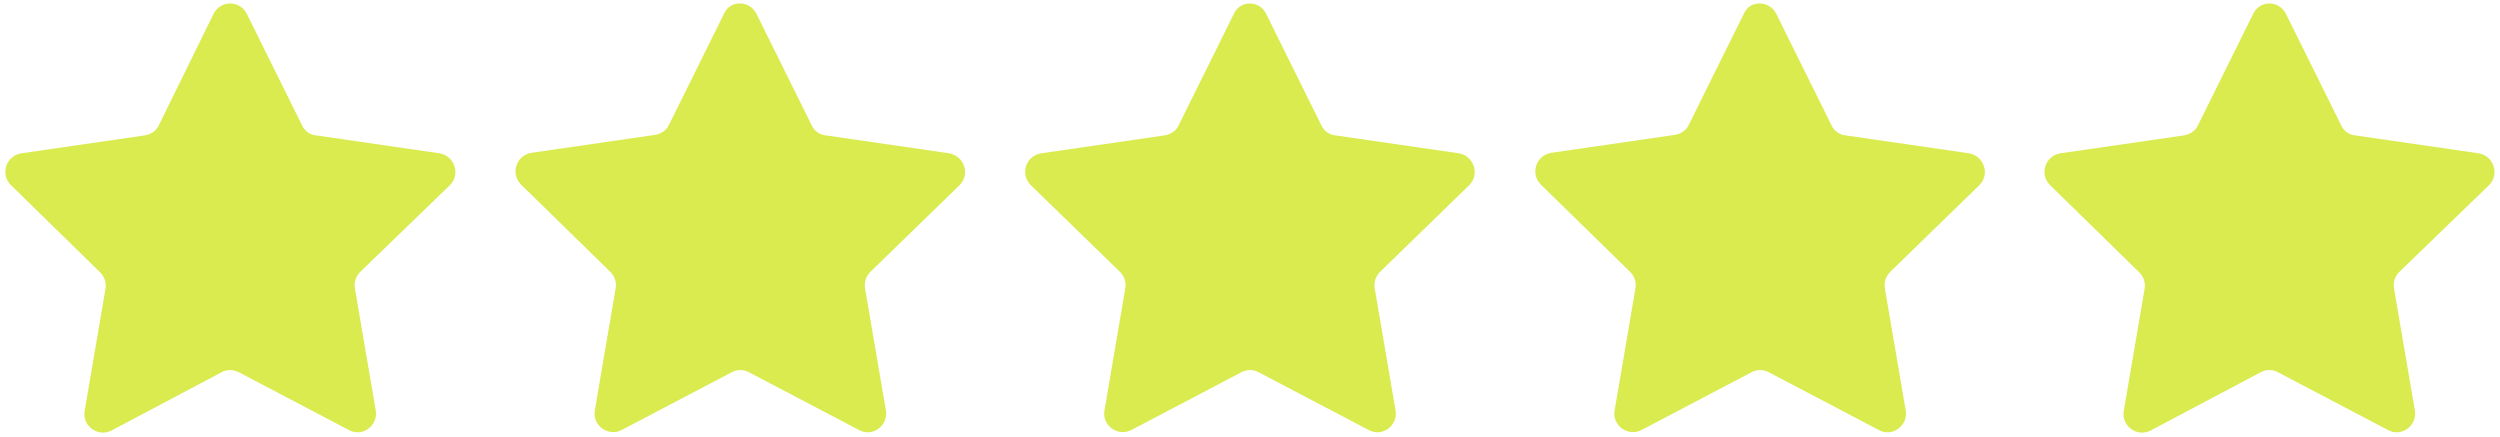 <?xml version="1.0" encoding="UTF-8" standalone="no"?><svg xmlns="http://www.w3.org/2000/svg" xmlns:xlink="http://www.w3.org/1999/xlink" fill="#000000" height="87.9" preserveAspectRatio="xMidYMid meet" version="1" viewBox="-1.1 -0.7 502.3 87.9" width="502.3" zoomAndPan="magnify"><g id="change1_1"><path d="M48.5,2.1l11.1,22.4c0.5,1.1,1.6,1.9,2.8,2l24.8,3.6c3,0.5,4.3,4.2,2.1,6.4l-18,17.4 c-0.9,0.9-1.3,2.1-1.1,3.3l4.2,24.6c0.5,3-2.7,5.4-5.4,3.9L46.9,74.1c-1.1-0.6-2.4-0.6-3.5,0L21.3,85.8c-2.7,1.4-5.9-0.9-5.4-3.9 l4.2-24.6c0.2-1.2-0.2-2.4-1.1-3.3L1.1,36.5c-2.2-2.2-1-5.9,2.1-6.4L28,26.5c1.2-0.2,2.3-0.9,2.8-2l11-22.4 C43.2-0.7,47.1-0.7,48.5,2.1z" fill="#d9eb4e"/></g><g id="change2_1"><path d="M150.9,2.1L162,24.5c0.5,1.1,1.6,1.9,2.8,2l24.8,3.6c3,0.5,4.3,4.2,2.1,6.4l-17.9,17.4 c-0.9,0.9-1.3,2.1-1.1,3.3l4.2,24.6c0.5,3-2.7,5.4-5.4,3.9l-22.1-11.6c-1.1-0.6-2.4-0.6-3.5,0l-22.1,11.6c-2.7,1.4-5.9-0.9-5.4-3.9 l4.2-24.6c0.2-1.2-0.2-2.4-1.1-3.3l-17.9-17.5c-2.2-2.2-1-5.9,2.1-6.4l24.8-3.6c1.2-0.2,2.3-0.9,2.8-2L144.4,2 C145.6-0.7,149.5-0.7,150.9,2.1z" fill="#d9eb4e"/></g><g id="change3_1"><path d="M253.3,2.1l11.1,22.4c0.5,1.1,1.6,1.9,2.8,2l24.8,3.6c3,0.5,4.3,4.2,2.1,6.4l-17.9,17.4 c-0.9,0.9-1.3,2.1-1.1,3.3l4.2,24.6c0.5,3-2.7,5.4-5.4,3.9l-22.1-11.6c-1.1-0.6-2.4-0.6-3.5,0l-22.1,11.6c-2.7,1.4-5.9-0.9-5.4-3.9 l4.2-24.6c0.2-1.2-0.2-2.4-1.1-3.3L206,36.5c-2.2-2.2-1-5.9,2.1-6.4l24.8-3.6c1.2-0.2,2.3-0.9,2.8-2l11.1-22.4 C248-0.7,252-0.7,253.3,2.1z" fill="#d9eb4e"/></g><g id="change4_1"><path d="M355.8,2.1l11.1,22.4c0.5,1.1,1.6,1.9,2.8,2l24.8,3.6c3,0.5,4.3,4.2,2.1,6.4l-17.9,17.4 c-0.9,0.9-1.3,2.1-1.1,3.3l4.2,24.6c0.5,3-2.7,5.4-5.4,3.9l-22.1-11.6c-1.1-0.6-2.4-0.6-3.5,0l-22.1,11.6c-2.7,1.4-5.9-0.9-5.4-3.9 l4.2-24.6c0.2-1.2-0.2-2.4-1.1-3.3l-17.9-17.5c-2.2-2.2-1-5.9,2.1-6.4l24.8-3.6c1.2-0.2,2.3-0.9,2.8-2L349.3,2 C350.5-0.7,354.4-0.7,355.8,2.1z" fill="#d9eb4e"/></g><g id="change5_1"><path d="M458.2,2.1l11.1,22.4c0.5,1.1,1.6,1.9,2.8,2l24.8,3.6c3,0.5,4.3,4.2,2.1,6.4l-18,17.4 c-0.9,0.9-1.3,2.1-1.1,3.3l4.2,24.6c0.5,3-2.7,5.4-5.4,3.9l-22.1-11.6c-1.1-0.6-2.4-0.6-3.5,0L431,85.8c-2.7,1.4-5.9-0.9-5.4-3.9 l4.2-24.6c0.2-1.2-0.2-2.4-1.1-3.3l-17.9-17.5c-2.2-2.2-1-5.9,2.1-6.4l24.8-3.6c1.2-0.2,2.3-0.9,2.8-2l11.1-22.4 C452.9-0.7,456.8-0.7,458.2,2.1z" fill="#d9eb4e"/></g></svg>